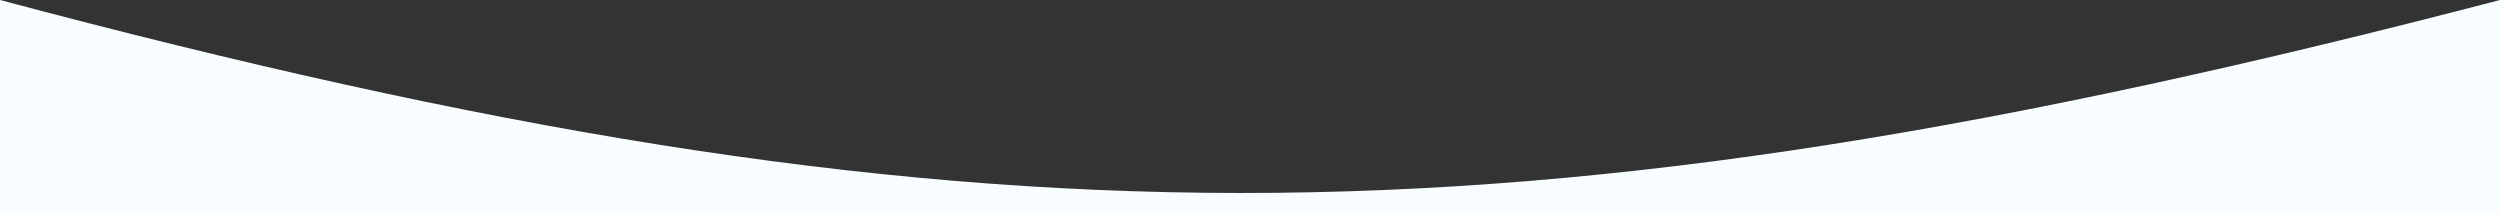 <?xml version="1.0" encoding="UTF-8"?> <svg xmlns="http://www.w3.org/2000/svg" width="1400" height="120" viewBox="0 0 1400 120" fill="none"><rect x="0" y="0" width="1400" height="120" fill="#333333" stroke="none"/> <path d="M0 -0.002C538.737 143.43 845.194 144.766 1400 -0.002V119.998H0V-0.002Z" fill="#F8FDFF"></path> </svg> 